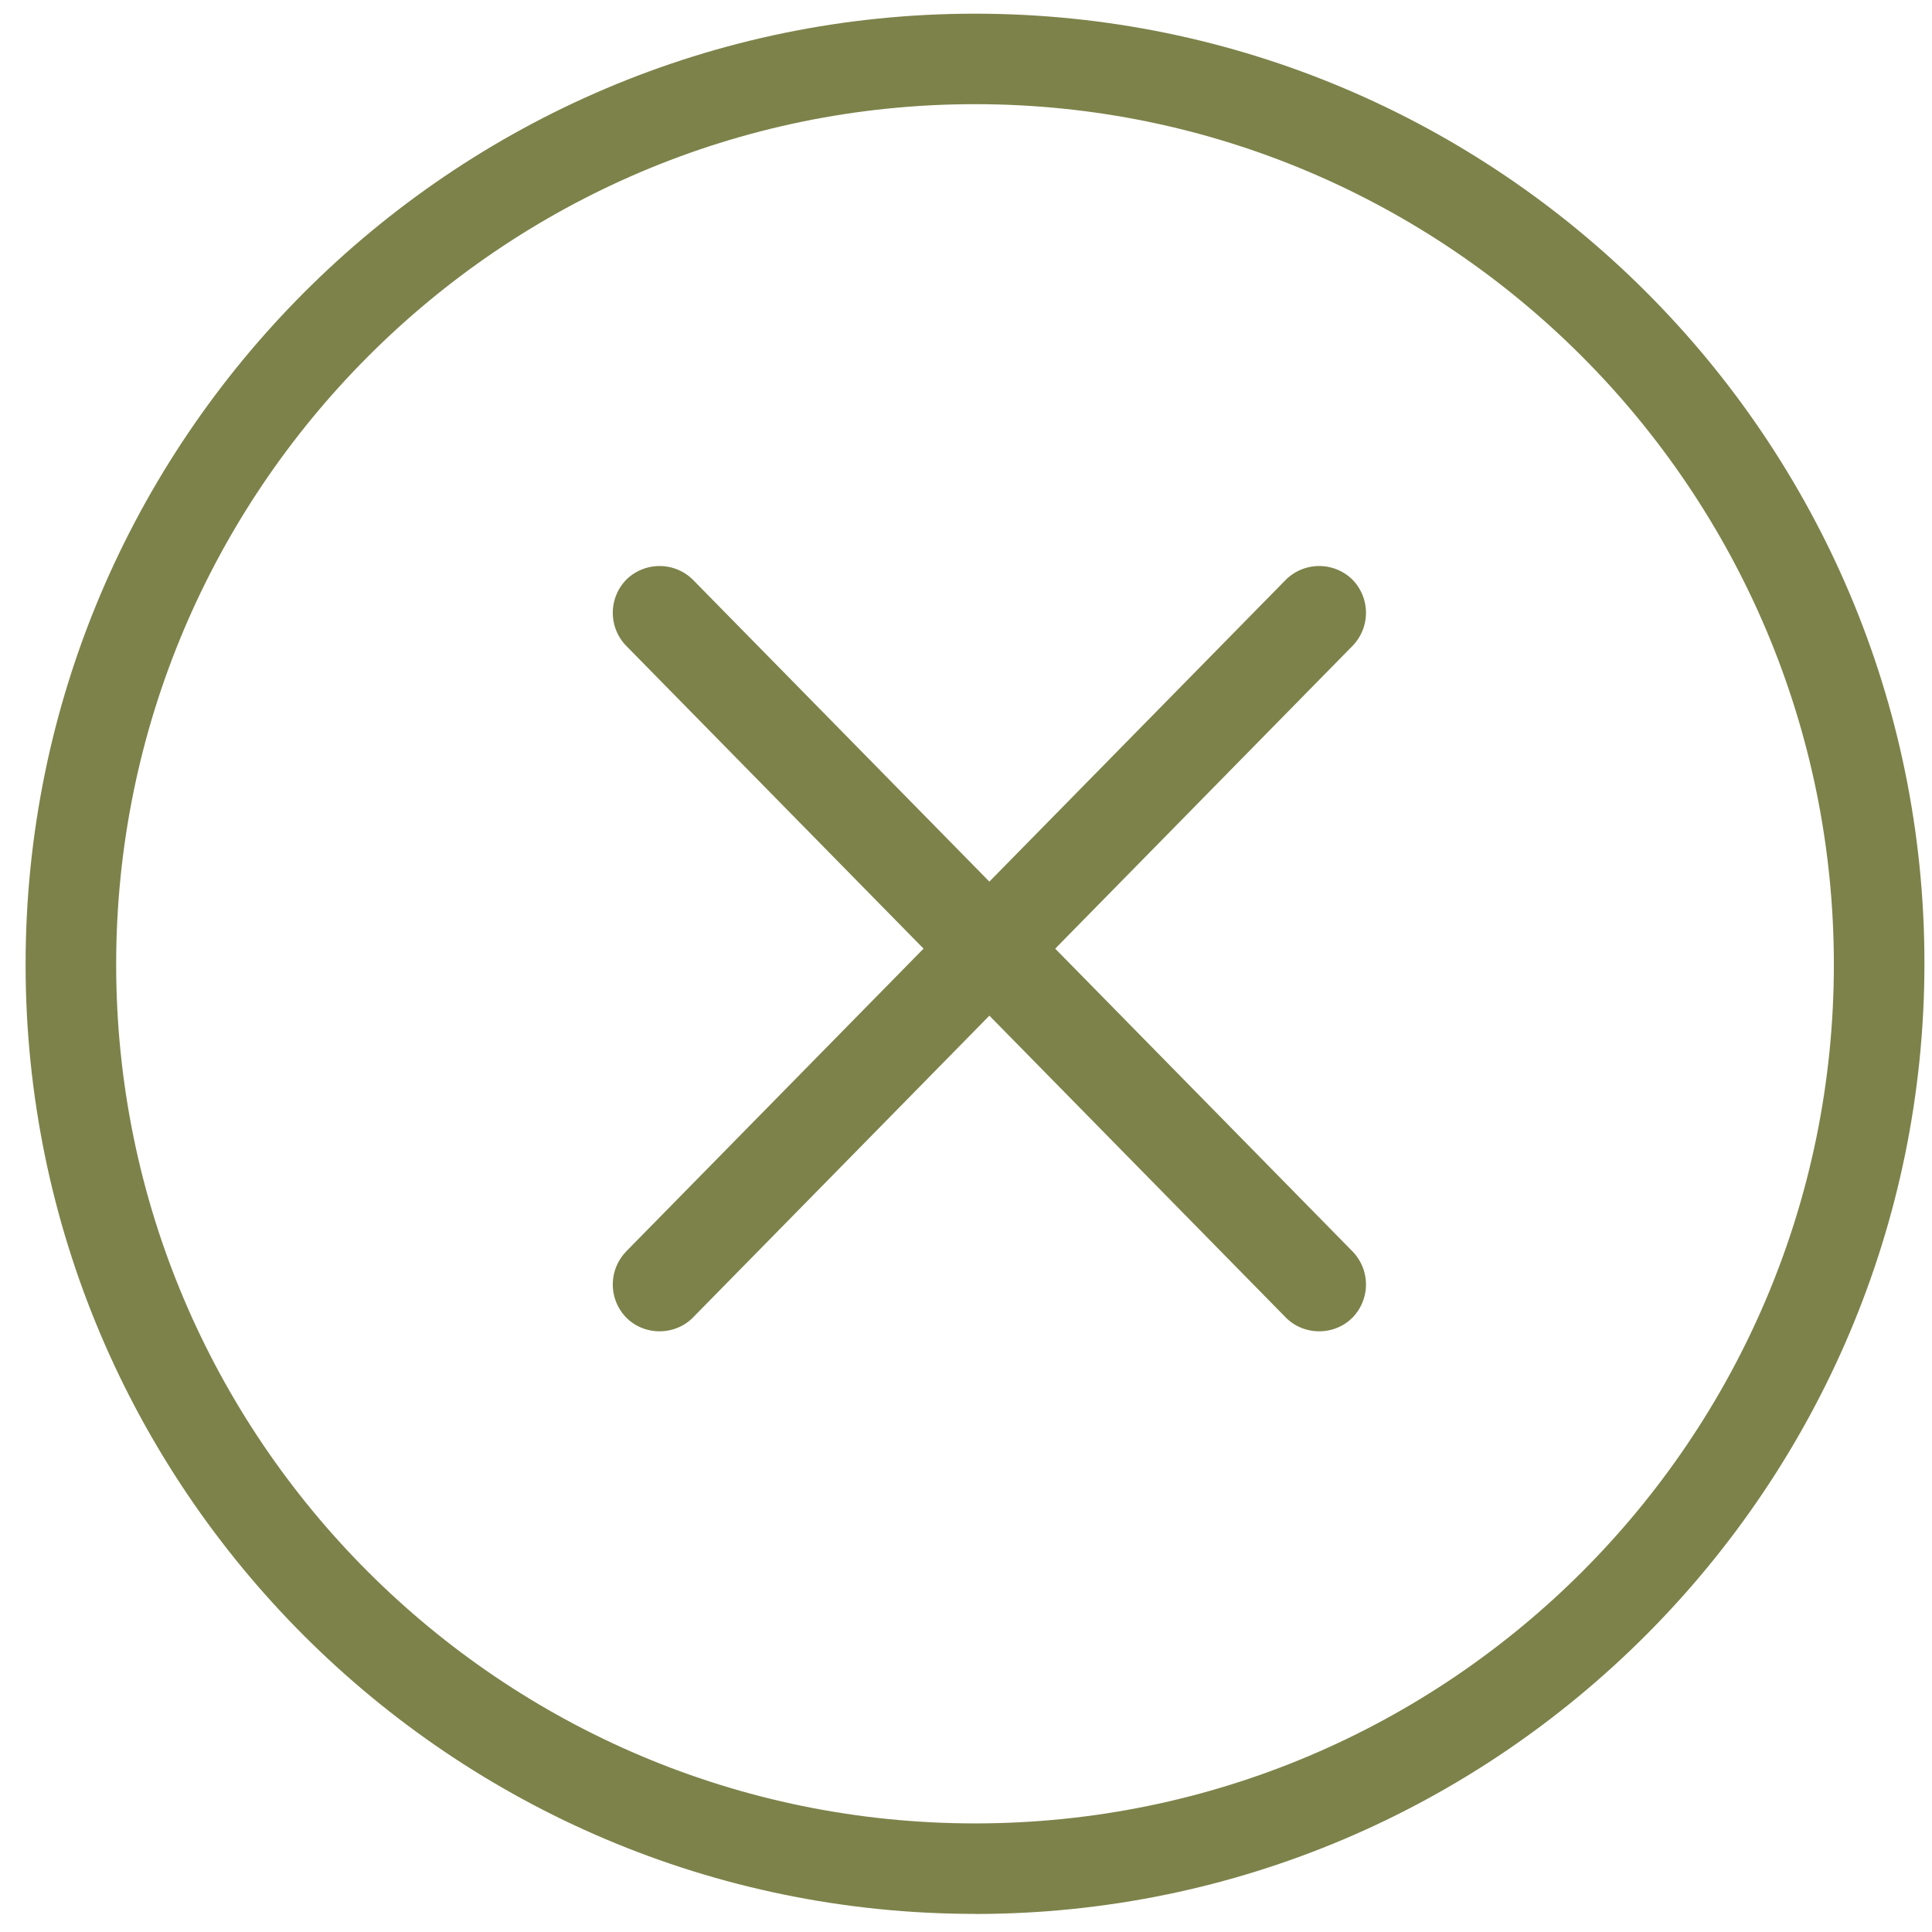 <svg width="24" height="24" viewBox="0 0 24 24" fill="none" xmlns="http://www.w3.org/2000/svg">
    <g clip-path="url(#mw8n7u02ga)" fill="#7D824A">
        <path d="M7.781 15.544a.589.589 0 0 0 0 .825c.225.225.6.225.825 0L16.8 8.025a.589.589 0 0 0 0-.825.589.589 0 0 0-.825 0L7.78 15.544z"/>
        <path d="M15.975 16.369c.225.225.6.225.825 0a.589.589 0 0 0 0-.825L8.606 7.2a.589.589 0 0 0-.825 0 .589.589 0 0 0 0 .825l8.194 8.344z"/>
        <path d="M12.112 23.775C5.606 23.775.318 18.488.318 11.981.318 5.475 5.606.17 12.112.17s11.794 5.287 11.794 11.794c0 6.506-5.288 11.812-11.794 11.812zm0-22.481c-5.887 0-10.669 4.8-10.669 10.687 0 5.888 4.782 10.67 10.67 10.67 5.887 0 10.668-4.782 10.668-10.67C22.78 6.094 18 1.294 12.112 1.294z"/>
    </g>
    <defs>
        <clipPath id="mw8n7u02ga">
            <path fill="#fff" d="M0 0h24v24H0z"/>
        </clipPath>
    </defs>
</svg>
